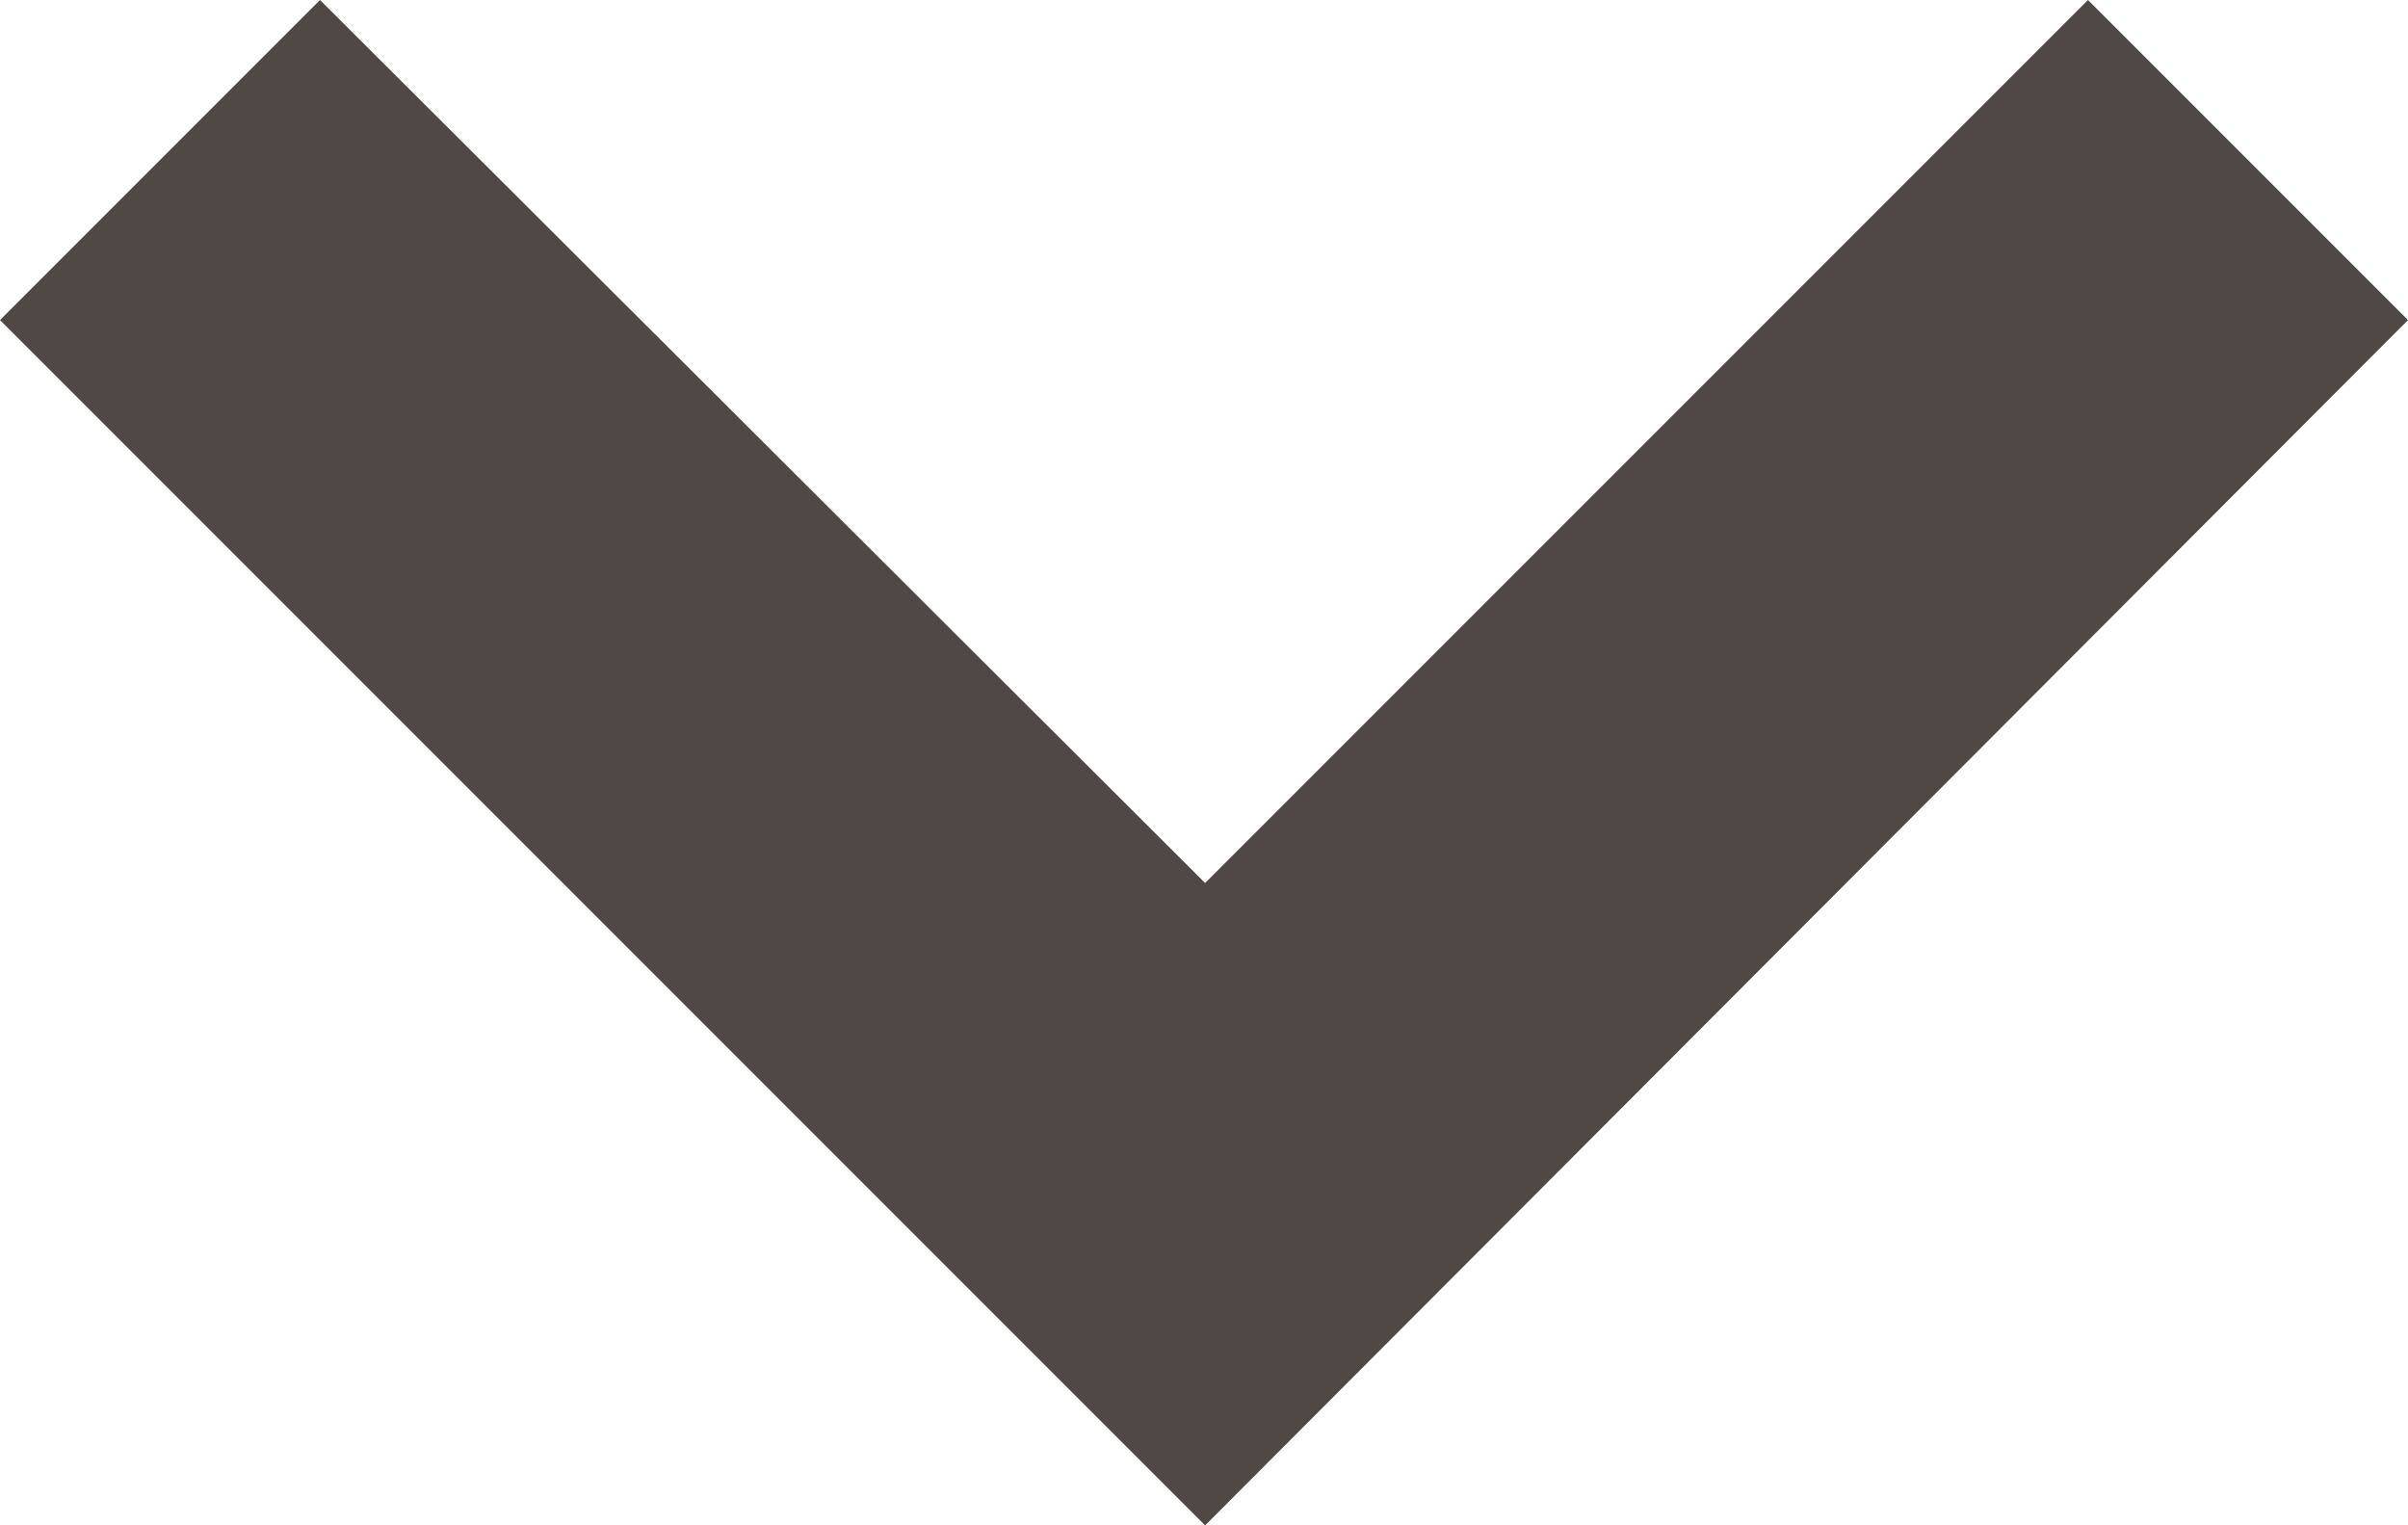 <svg id="Ebene_1" data-name="Ebene 1" xmlns="http://www.w3.org/2000/svg" width="10.61" height="6.72" viewBox="0 0 10.61 6.72"><defs><style>.cls-1{fill:#4f4844;}</style></defs><polygon class="cls-1" points="5.31 6.72 0 1.41 1.41 0 5.31 3.89 9.2 0 10.61 1.41 5.31 6.72"/></svg>